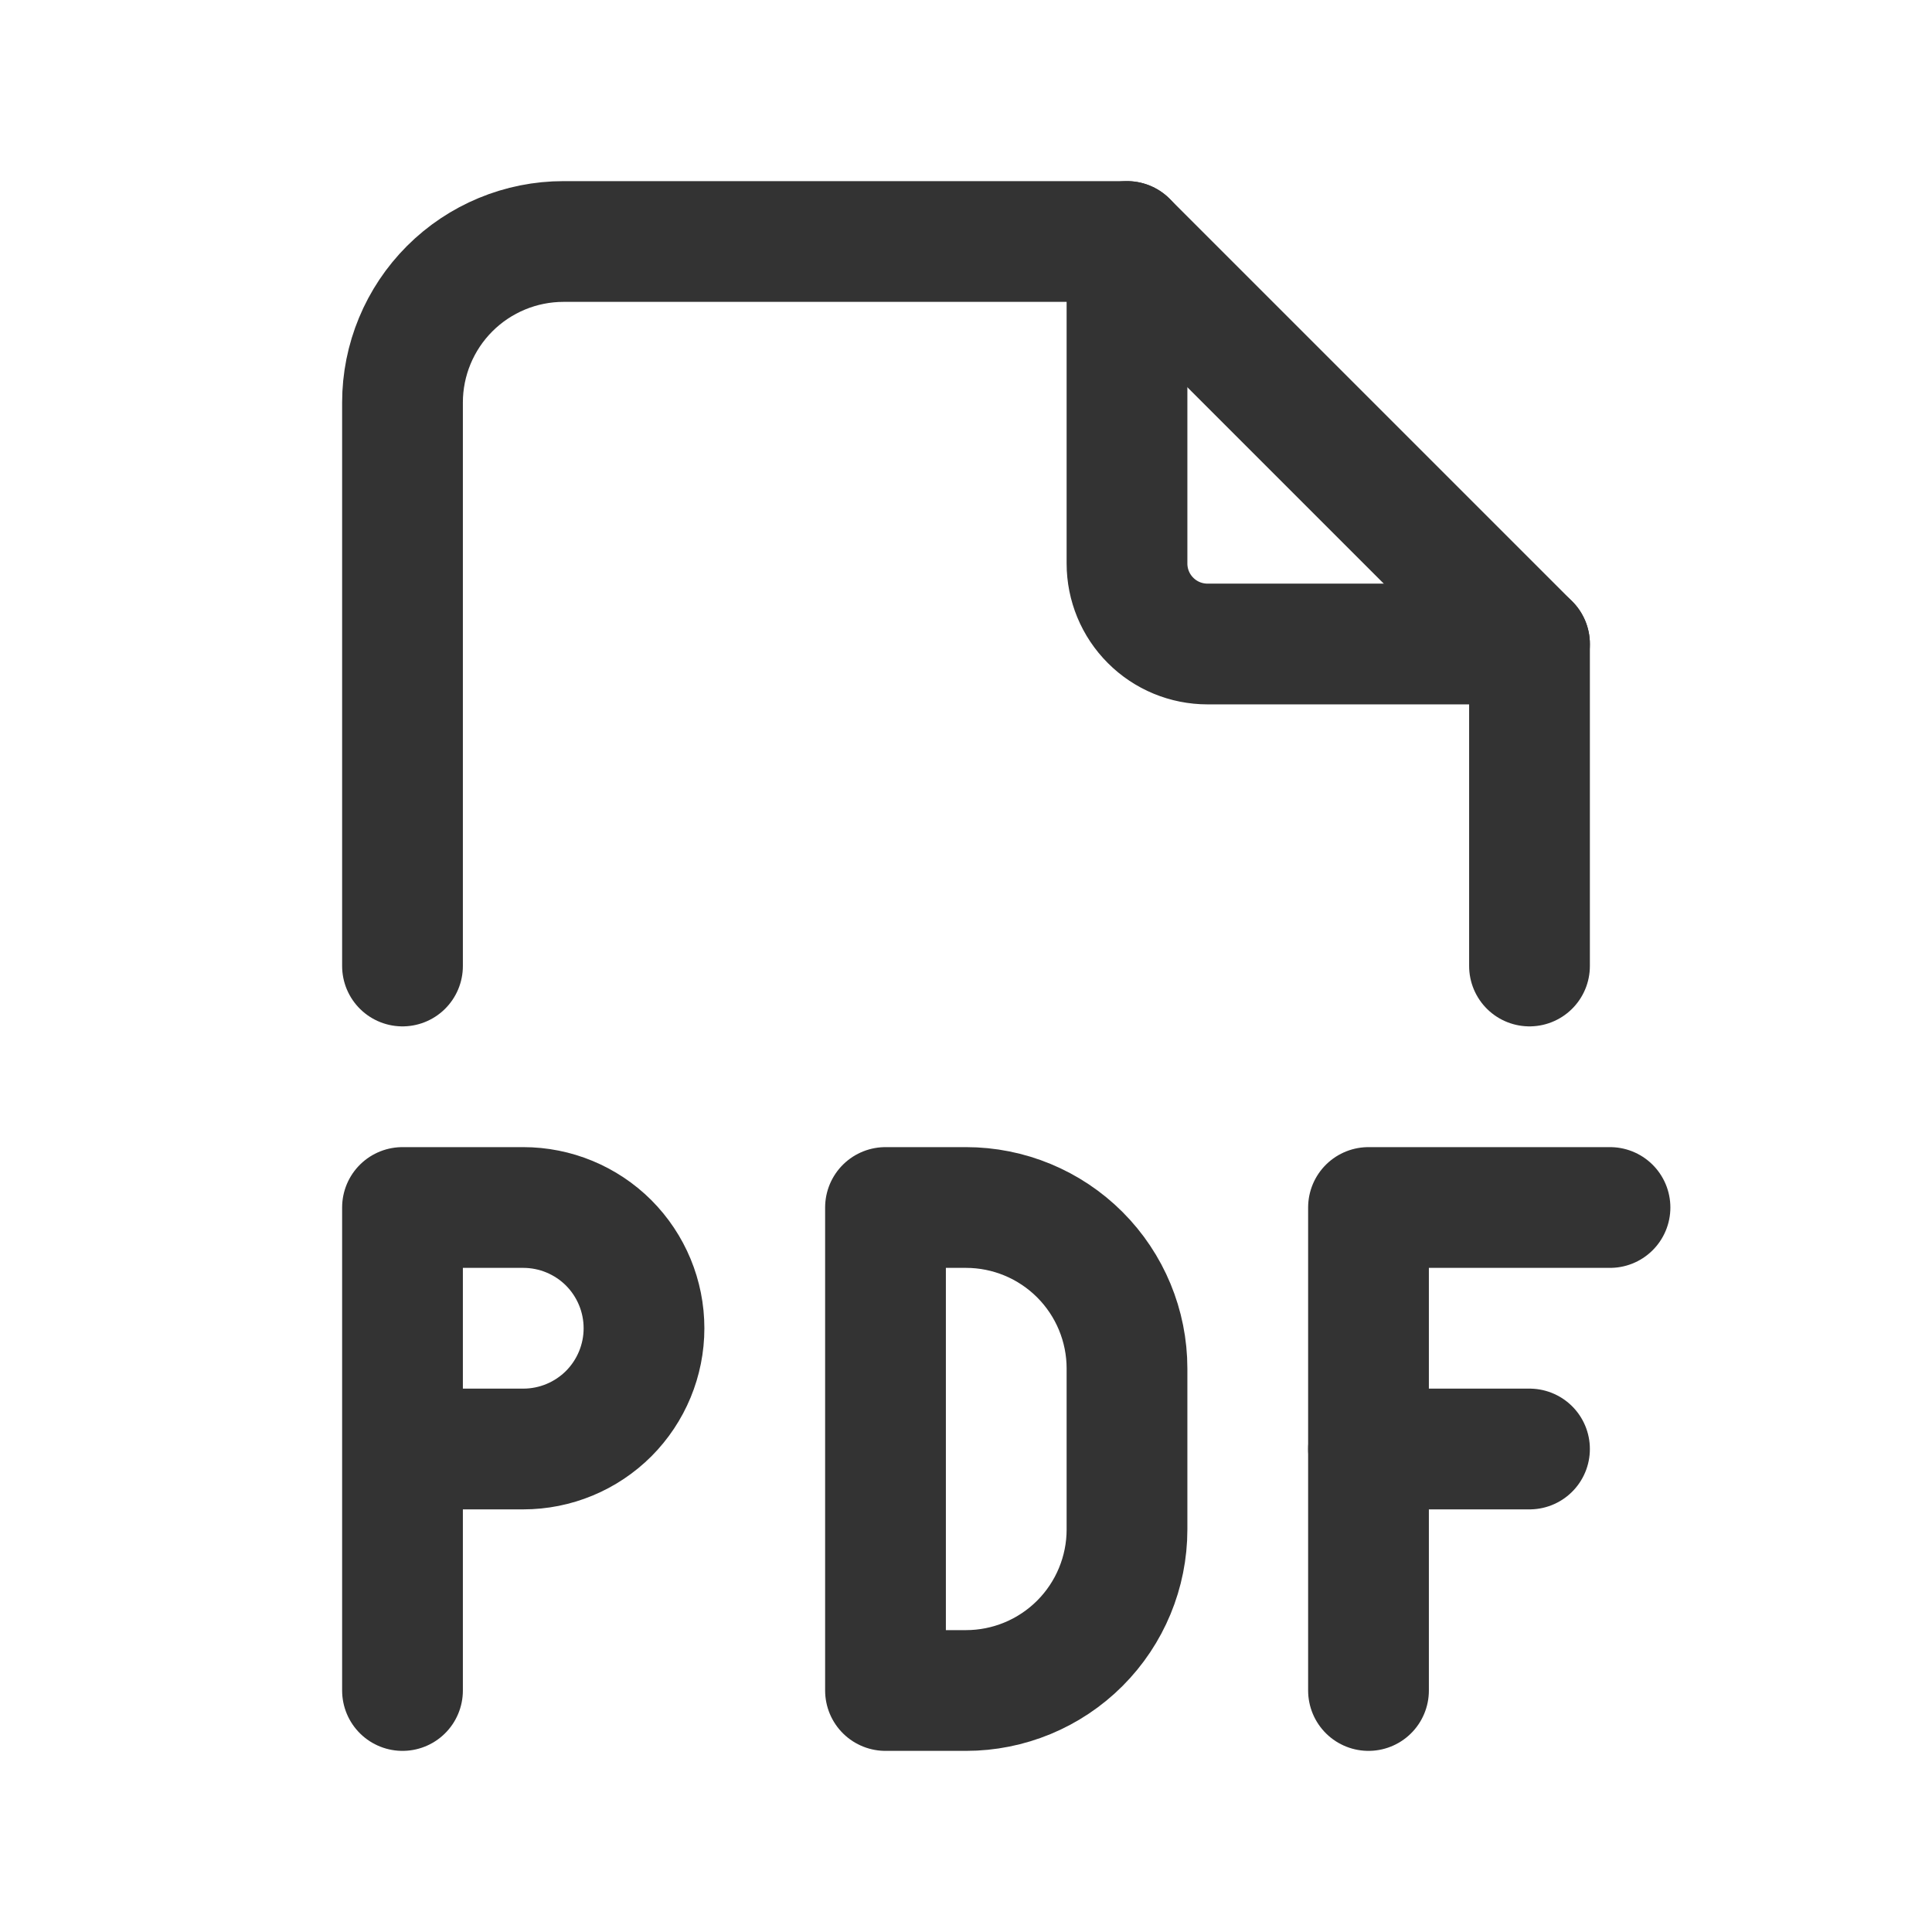 <svg xmlns="http://www.w3.org/2000/svg" width="24" height="24" viewBox="0 0 24 24" fill="none"><path d="M14 3V7C14 7.265 14.105 7.52 14.293 7.707C14.48 7.895 14.735 8 15 8H19" stroke="#333333" stroke-width="1.5" stroke-linecap="round" stroke-linejoin="round"></path><path d="M5 12V5C5 4.47 5.211 3.961 5.586 3.586C5.961 3.211 6.47 3 7 3H14L19 8V12" stroke="#333333" stroke-width="1.5" stroke-linecap="round" stroke-linejoin="round"></path><path d="M5 18H6.5C6.898 18 7.279 17.842 7.561 17.561C7.842 17.279 8 16.898 8 16.5C8 16.102 7.842 15.721 7.561 15.439C7.279 15.158 6.898 15 6.5 15H5V21" stroke="#333333" stroke-width="1.5" stroke-linecap="round" stroke-linejoin="round"></path><path d="M17 18H19" stroke="#333333" stroke-width="1.5" stroke-linecap="round" stroke-linejoin="round"></path><path d="M20 15H17V21" stroke="#333333" stroke-width="1.5" stroke-linecap="round" stroke-linejoin="round"></path><path d="M11 15V21H12C12.53 21 13.039 20.789 13.414 20.414C13.789 20.039 14 19.53 14 19V17C14 16.47 13.789 15.961 13.414 15.586C13.039 15.211 12.53 15 12 15H11Z" stroke="#333333" stroke-width="1.5" stroke-linecap="round" stroke-linejoin="round"></path></svg>